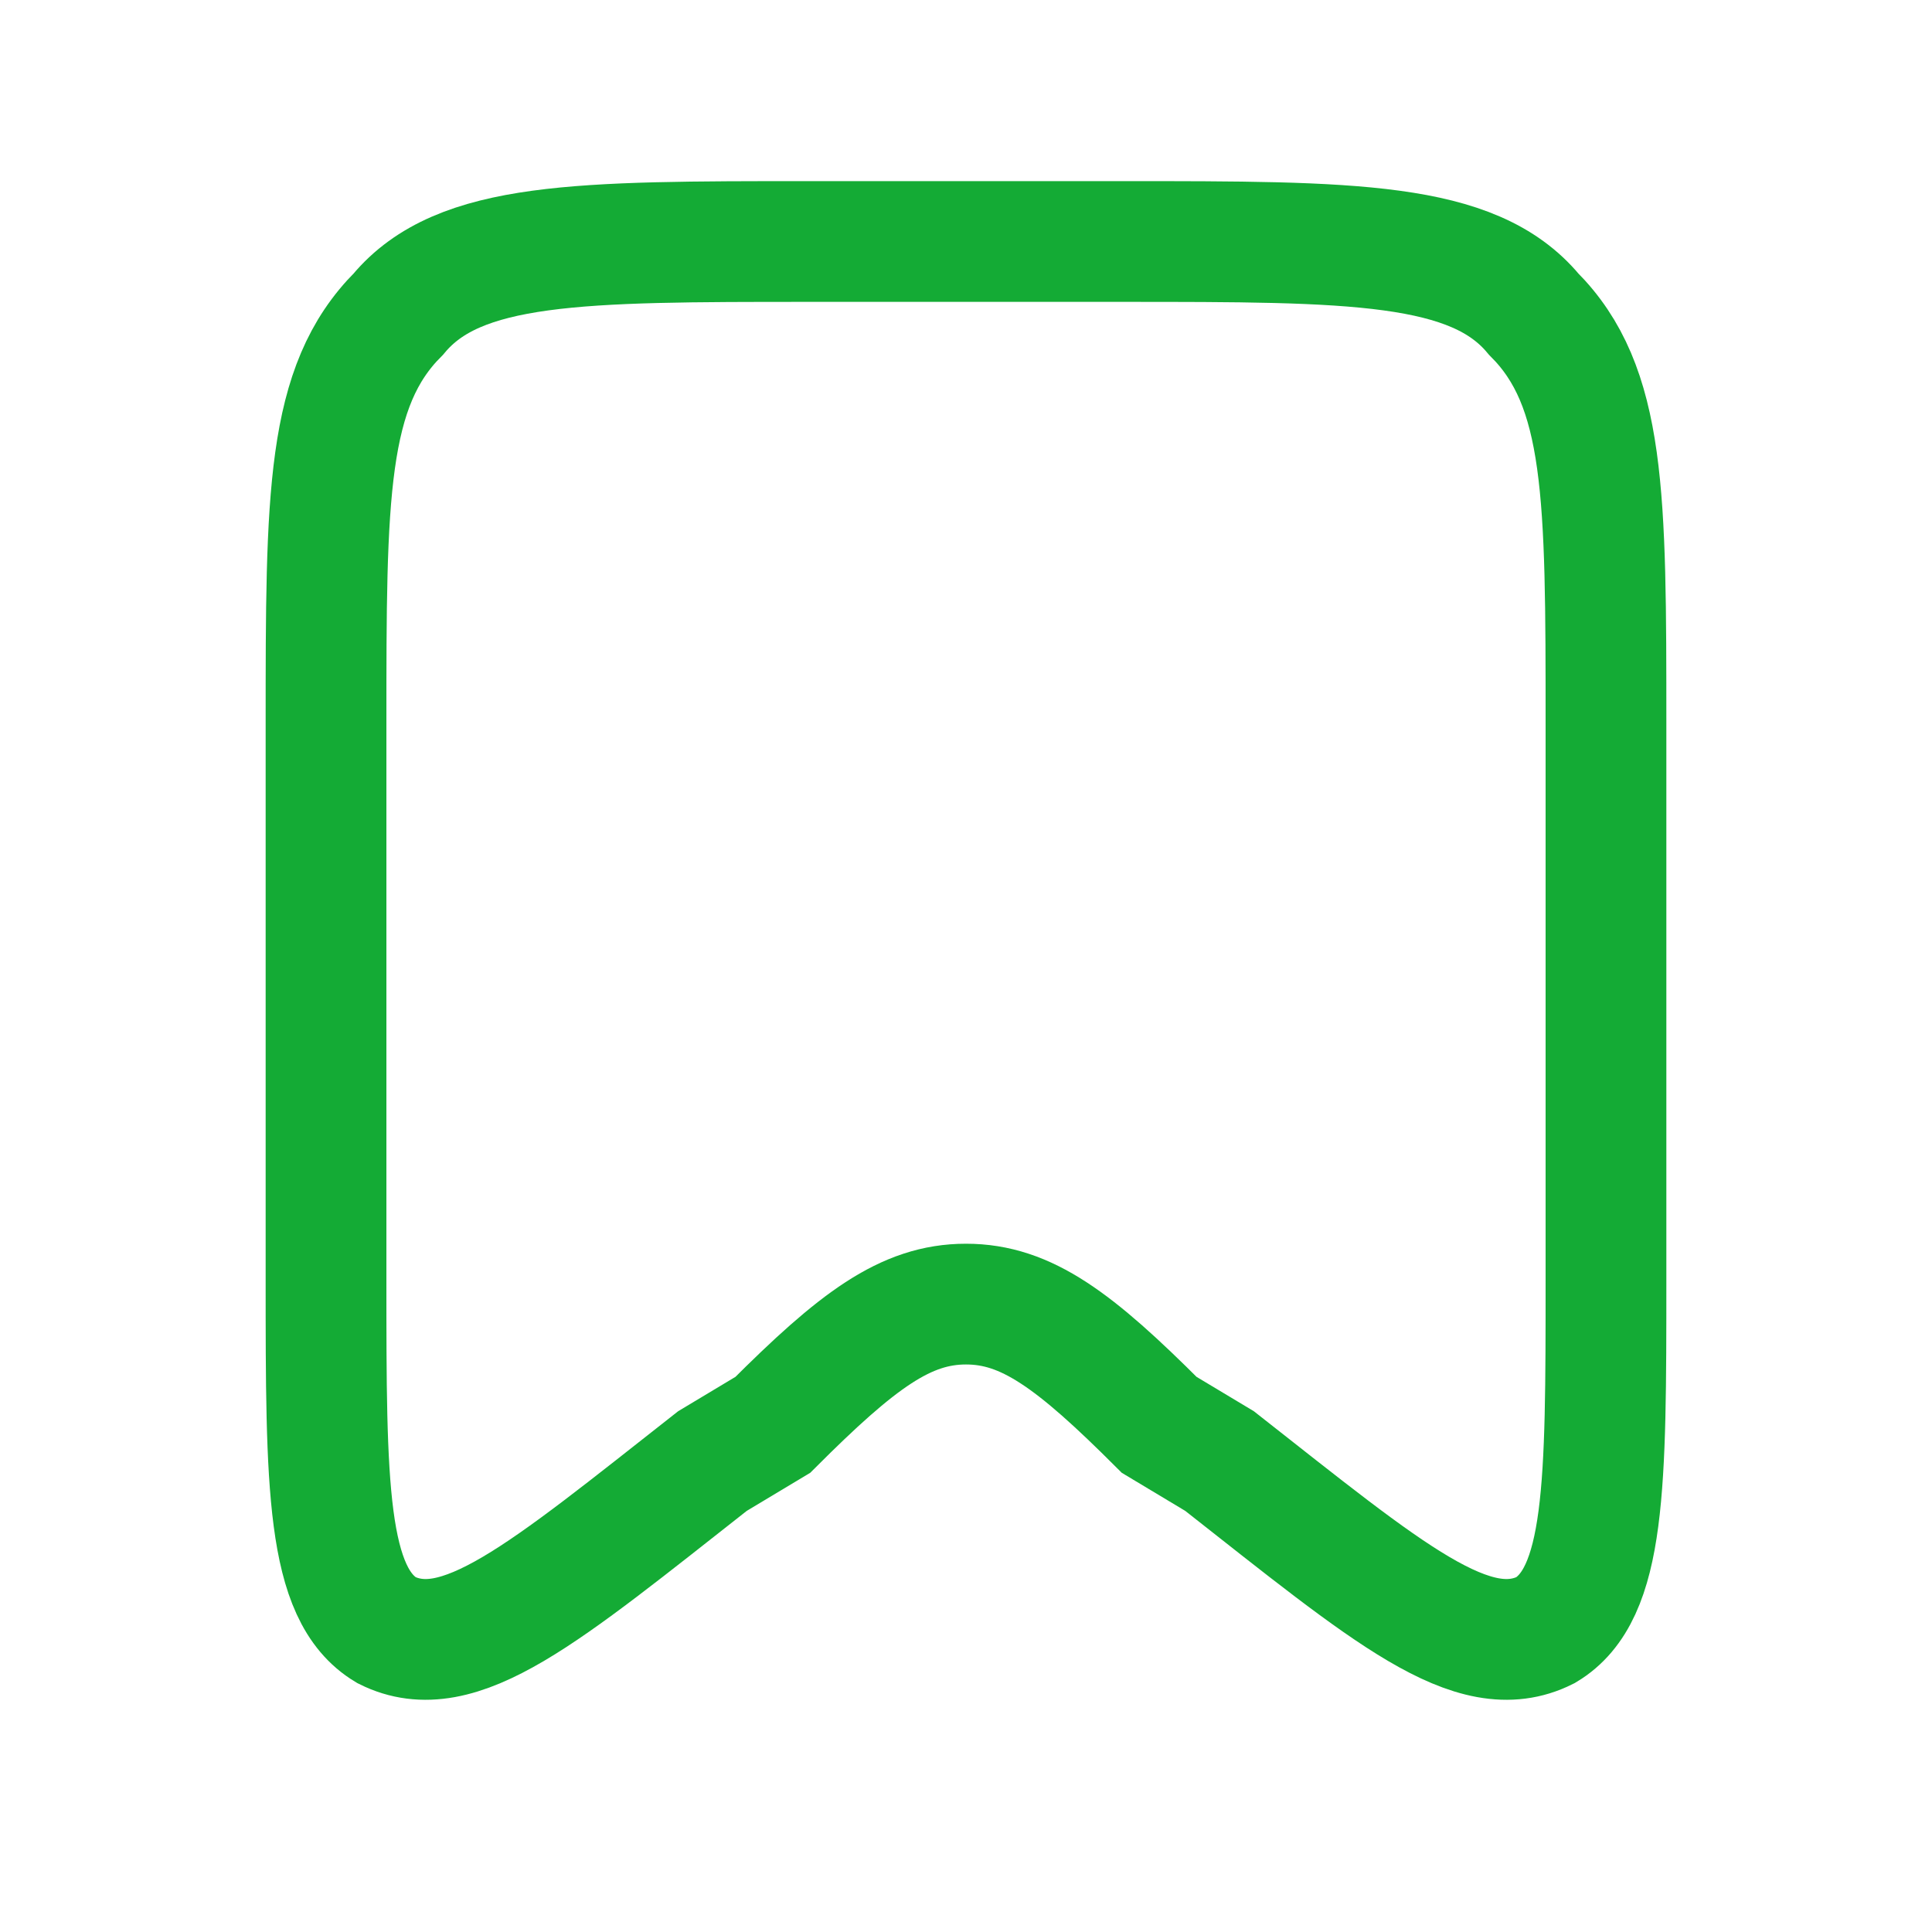 <svg width="16" height="16" fill="none" xmlns="http://www.w3.org/2000/svg"><path d="M2.7 6c0-1.9 0-2.8.6-3.4C3.8 2 4.8 2 6.7 2h2.6c1.9 0 2.9 0 3.4.6.6.6.6 1.5.6 3.4v4.6c0 1.7 0 2.6-.5 2.9-.6.3-1.3-.3-2.7-1.4l-.5-.3c-.7-.7-1.1-1-1.6-1s-.9.3-1.6 1l-.5.3c-1.4 1.1-2.1 1.7-2.7 1.4-.5-.3-.5-1.2-.5-2.9V6z" stroke="#14AB35"/></svg>